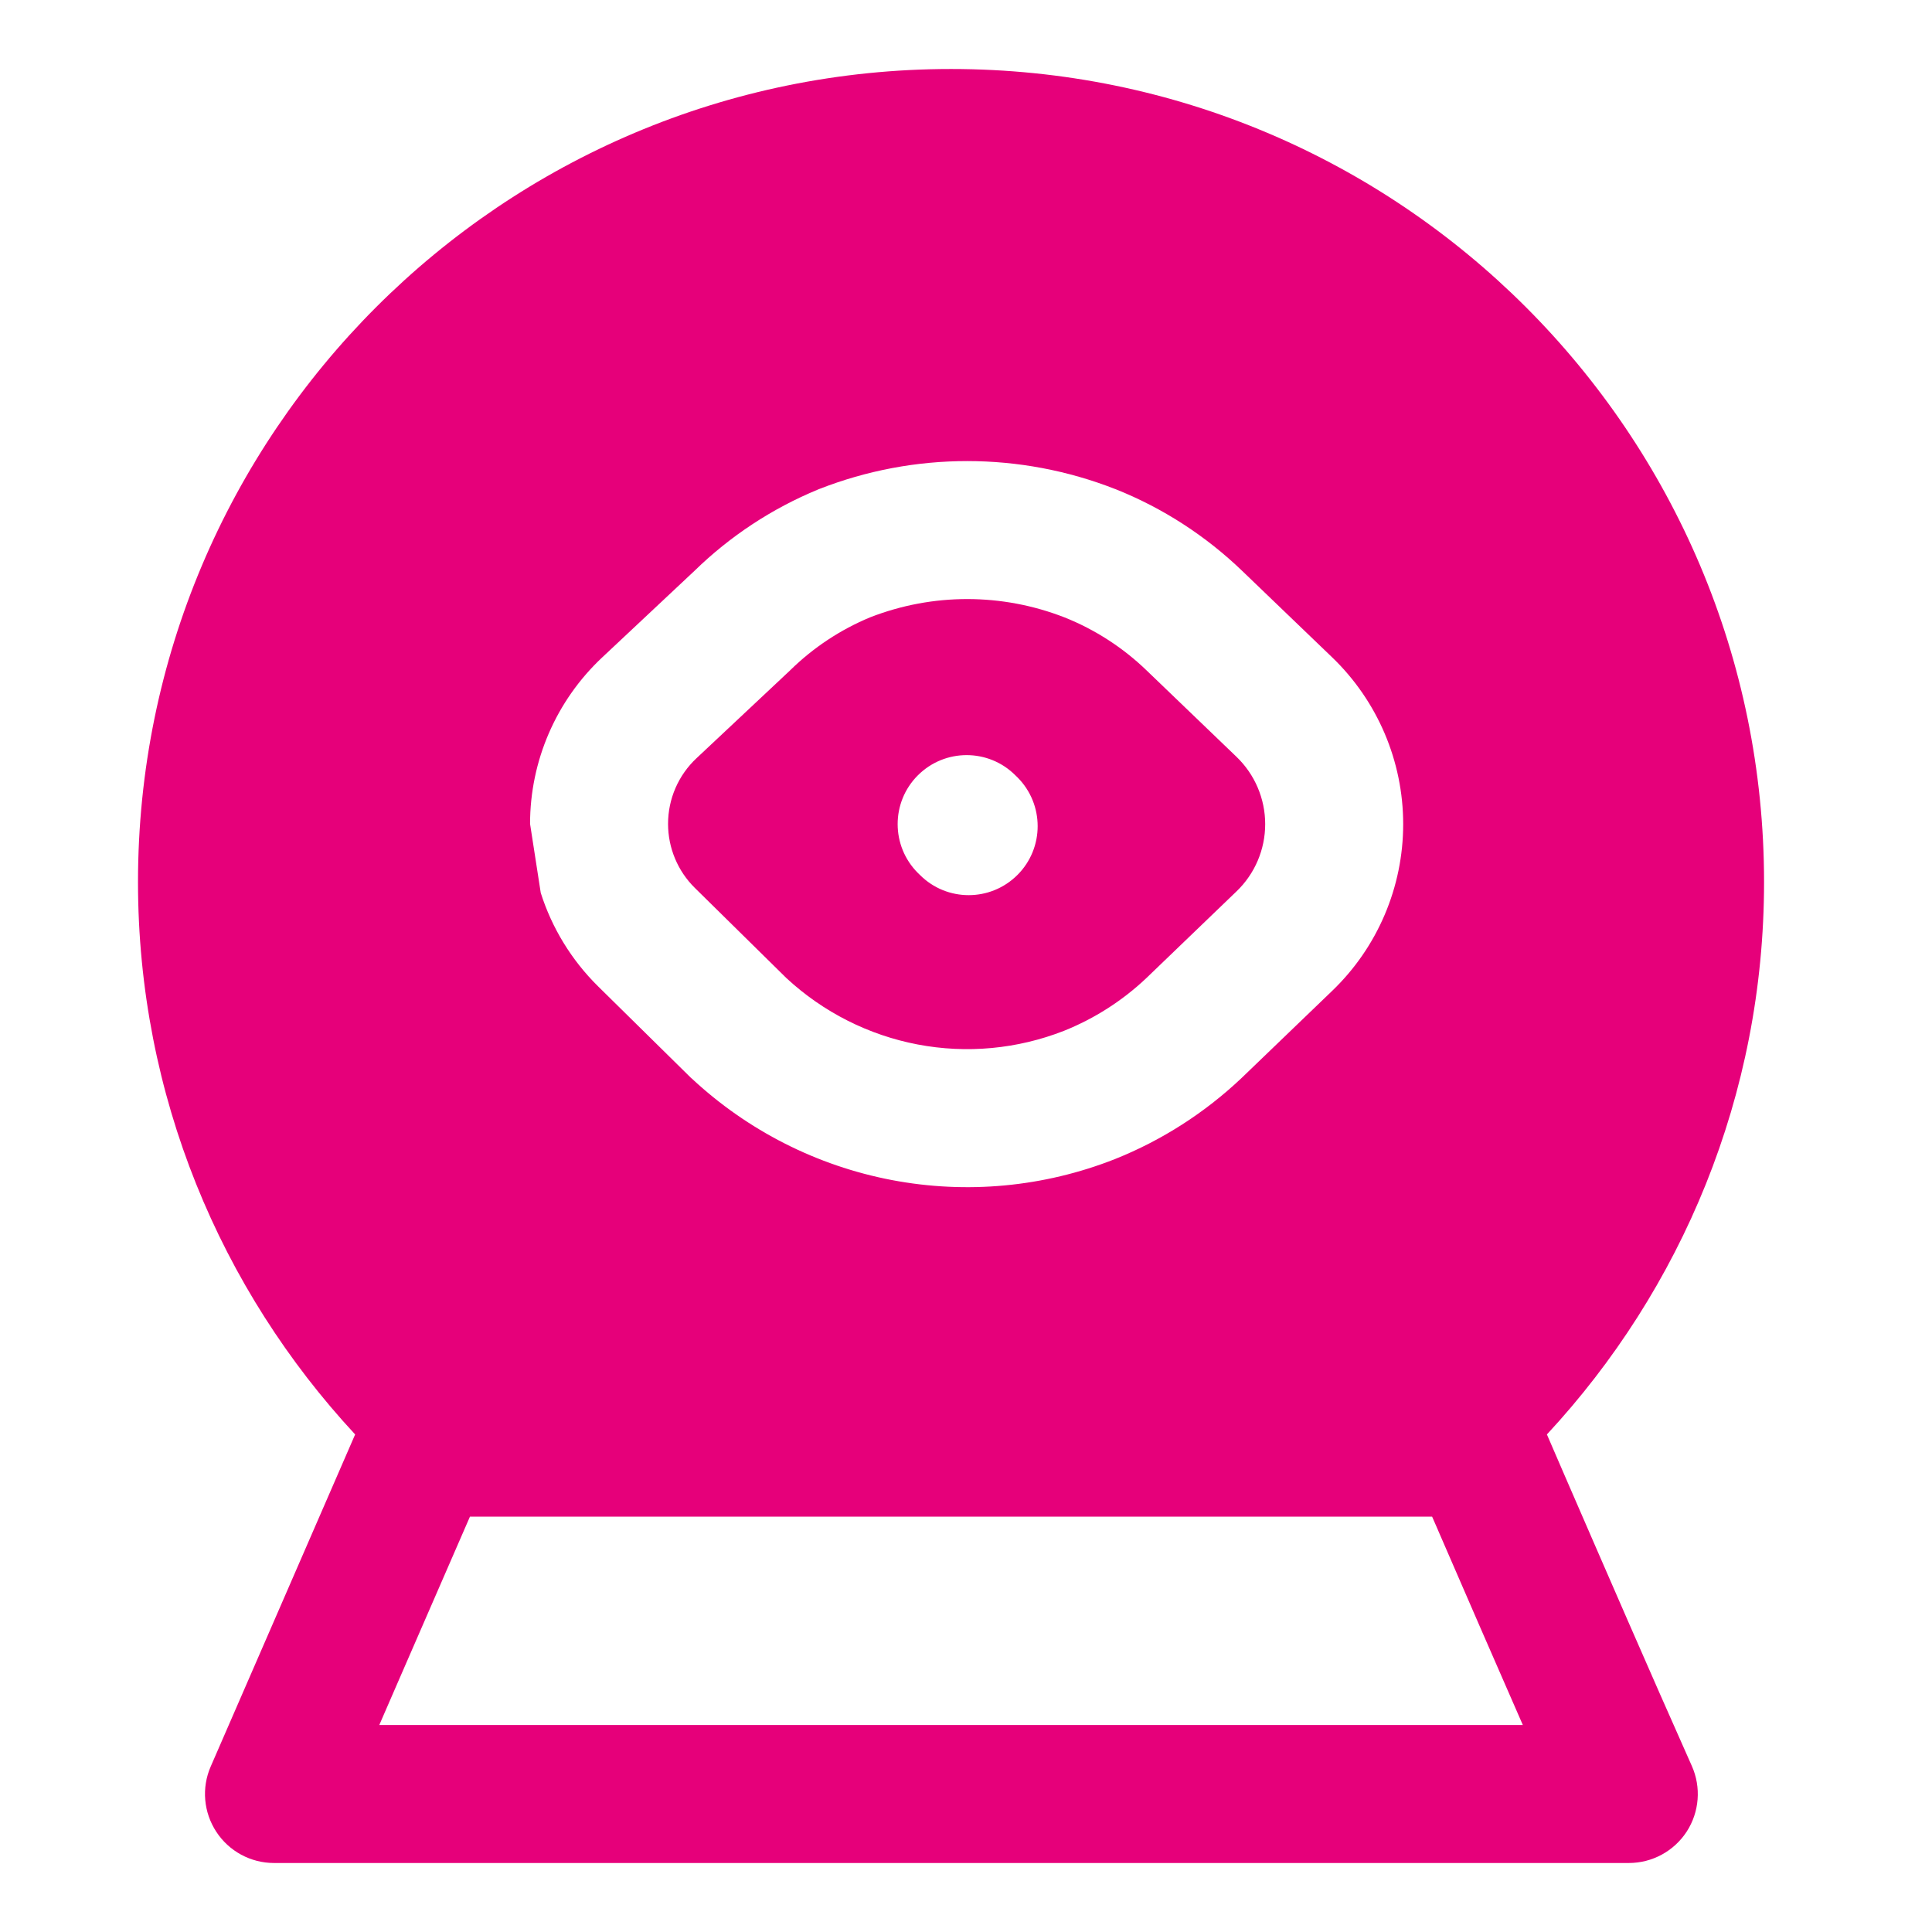 <svg width="24" height="24" viewBox="0 0 28 28" fill="#e6007a" xmlns="http://www.w3.org/2000/svg" stroke-width="2" stroke-linecap="round" stroke-linejoin="round" stroke="#e6007a"><path fill-rule="evenodd" clip-rule="evenodd" d="M2 12.783C2 6.276 7.276 1 13.783 1C20.29 1 25.566 6.276 25.566 12.783C25.566 15.878 24.368 18.689 22.419 20.789L22.678 21.388L22.678 21.388L22.678 21.388L22.678 21.388C23.289 22.795 23.897 24.197 24.519 25.593C24.657 25.902 24.629 26.261 24.445 26.545C24.26 26.829 23.945 27 23.606 27H3.971C3.634 27 3.319 26.83 3.135 26.548C2.95 26.266 2.919 25.91 3.054 25.601L3.915 23.622C4.341 22.643 4.831 21.518 5.147 20.789C3.198 18.689 2 15.878 2 12.783ZM22.07 25H5.497L5.749 24.42C6.104 23.603 6.504 22.685 6.811 21.98H20.755L20.843 22.181L20.843 22.182C21.25 23.12 21.658 24.061 22.07 25ZM11.871 7.088C13.252 6.547 14.783 6.547 16.163 7.088L16.169 7.09C16.851 7.362 17.474 7.765 18.004 8.275L18.005 8.276L19.307 9.527C19.964 10.159 20.336 11.032 20.336 11.944C20.336 12.856 19.965 13.728 19.307 14.36L17.991 15.626C17.46 16.128 16.839 16.526 16.162 16.797L16.157 16.799C15.129 17.204 14.009 17.309 12.924 17.102C11.839 16.895 10.835 16.385 10.026 15.631L10.015 15.622L8.667 14.294C8.281 13.913 7.998 13.447 7.837 12.94L7.682 11.94C7.682 11.027 8.06 10.155 8.725 9.53L10.065 8.273C10.581 7.77 11.188 7.37 11.854 7.095L11.863 7.091L11.871 7.088ZM9.682 11.94C9.682 12.289 9.822 12.624 10.071 12.869L11.399 14.177C11.932 14.67 12.59 15.002 13.298 15.137C14.01 15.273 14.746 15.204 15.421 14.939C15.862 14.762 16.266 14.504 16.613 14.176L17.921 12.918C18.186 12.664 18.336 12.312 18.336 11.944C18.336 11.576 18.186 11.224 17.921 10.969L16.617 9.716C16.274 9.385 15.871 9.125 15.431 8.949C14.523 8.594 13.518 8.593 12.61 8.947C12.181 9.125 11.789 9.384 11.455 9.711L11.448 9.718L10.094 10.989C9.831 11.235 9.682 11.579 9.682 11.94ZM13.302 11.237C13.693 10.846 14.326 10.846 14.716 11.237L14.746 11.266C15.136 11.657 15.136 12.29 14.746 12.68C14.355 13.071 13.722 13.071 13.332 12.68L13.302 12.651C12.912 12.26 12.912 11.627 13.302 11.237Z" stroke="none"></path></svg>